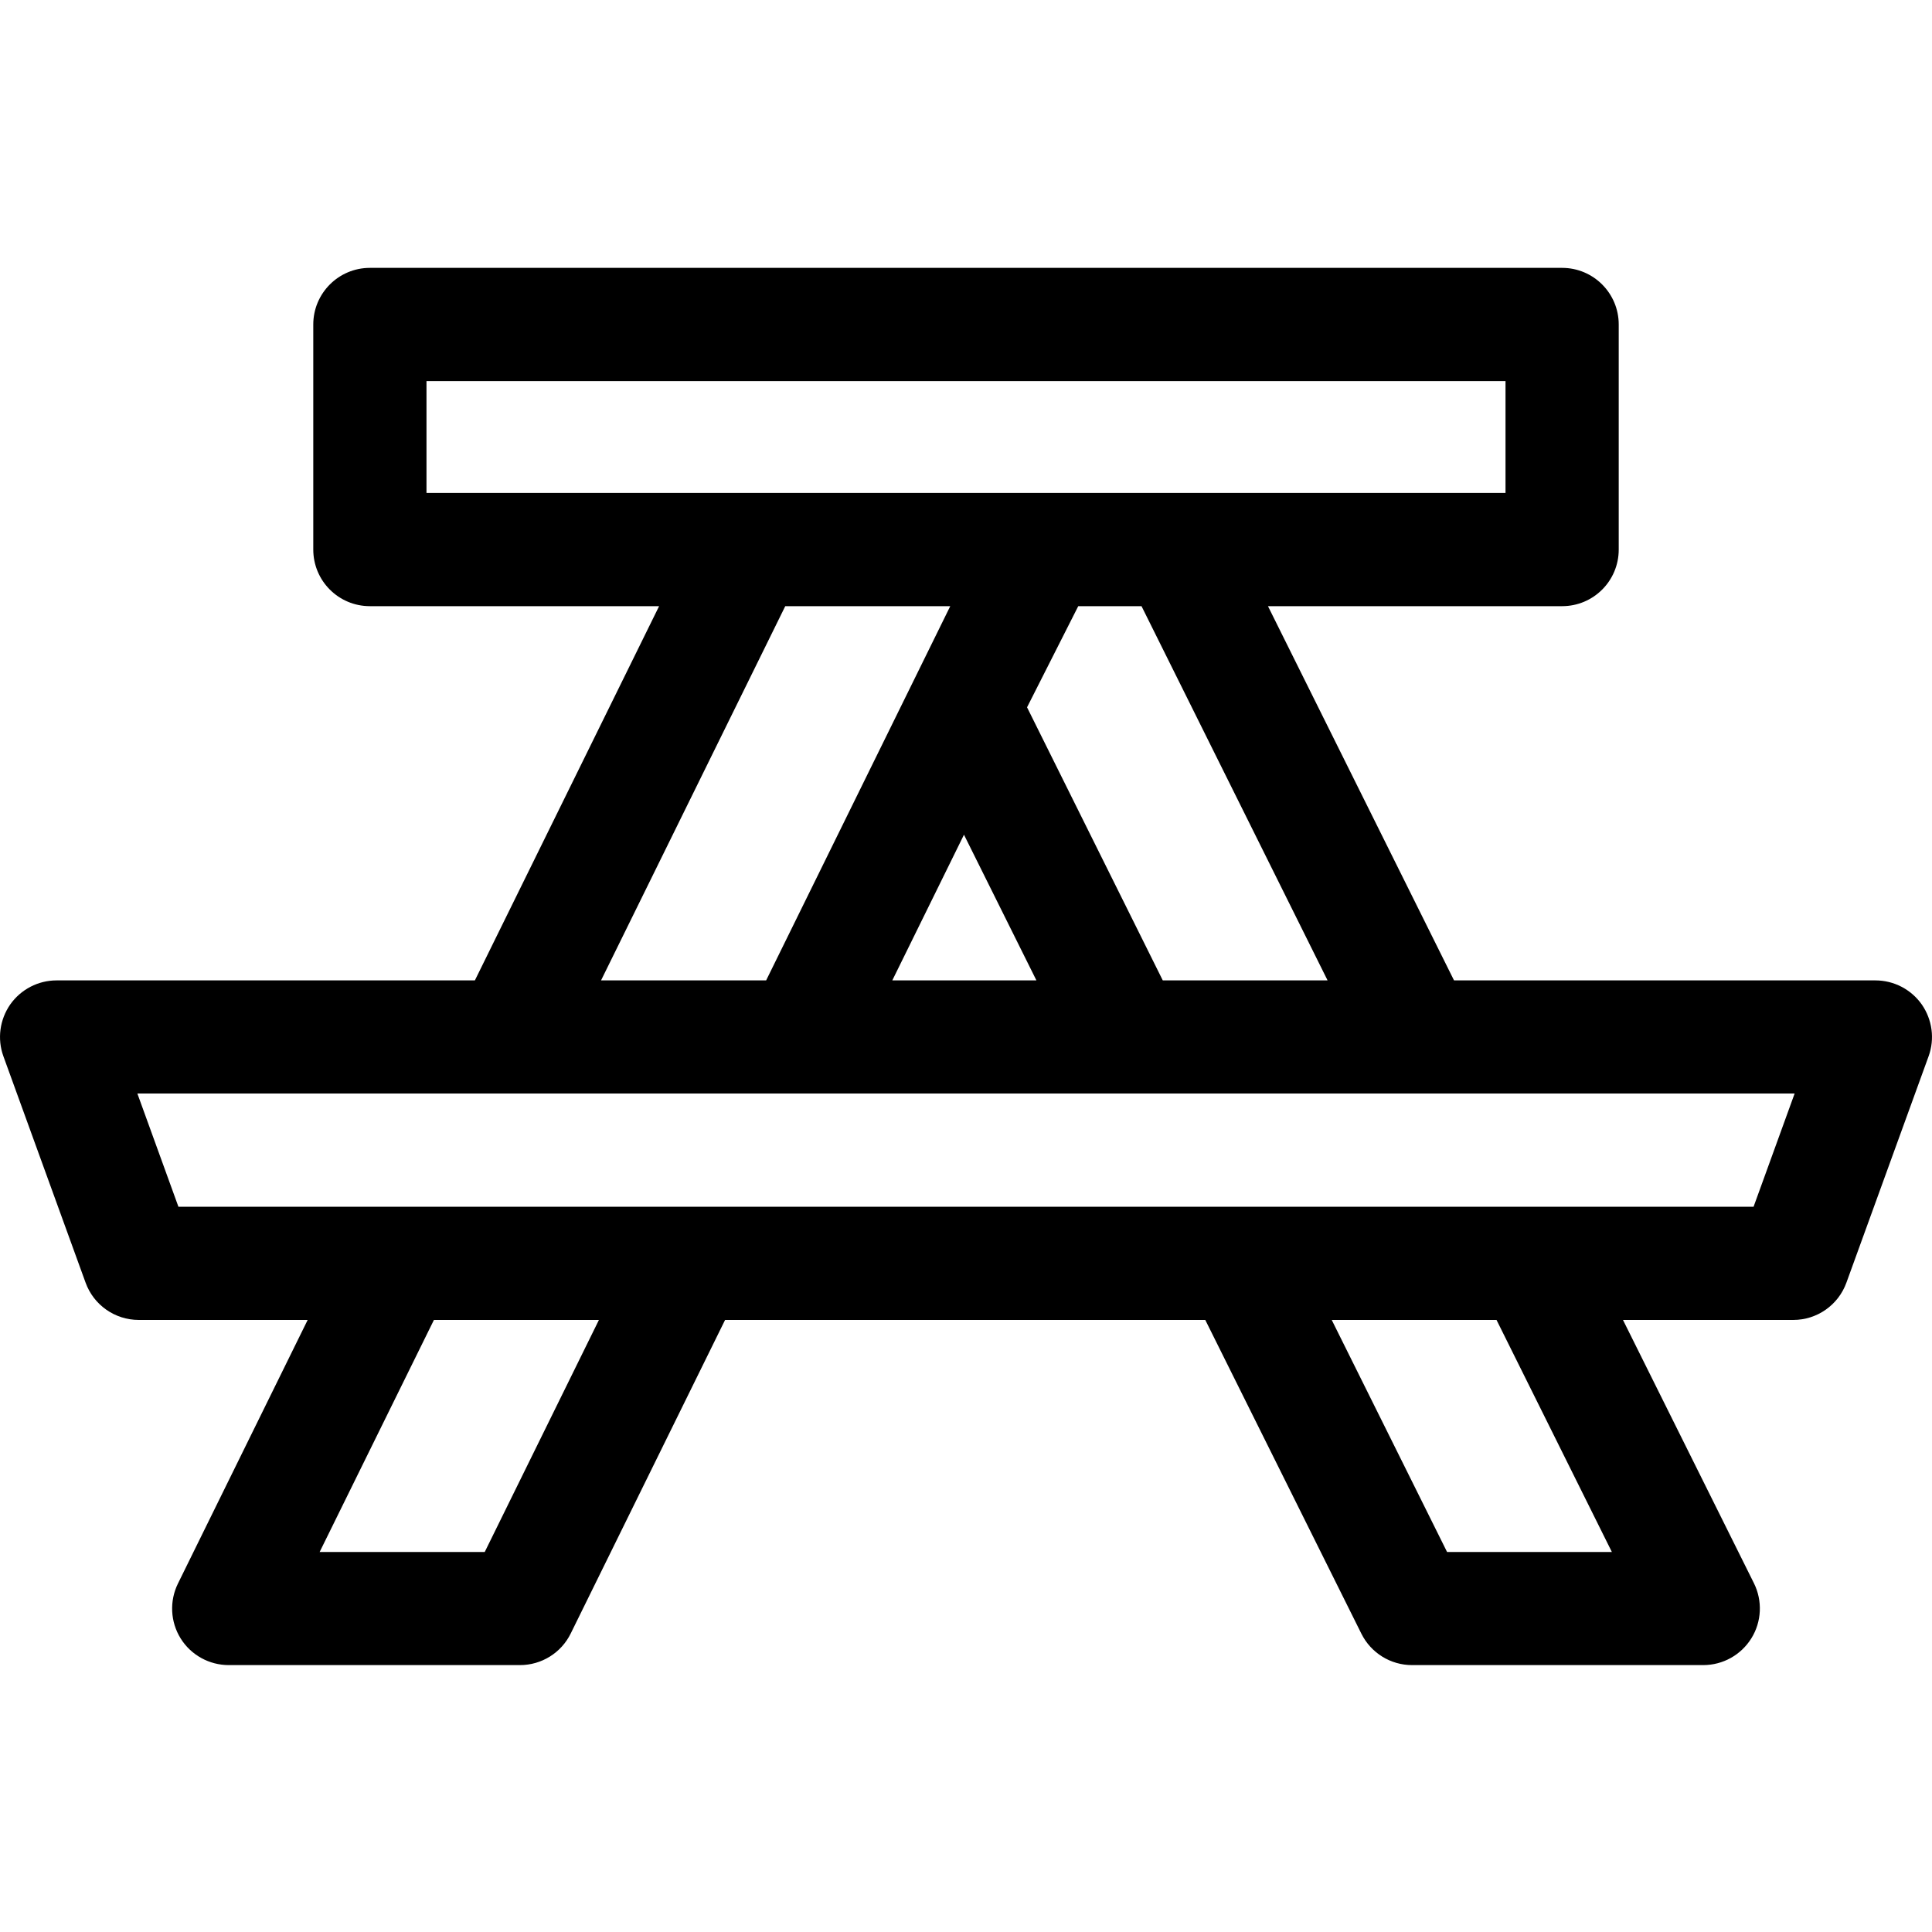 <svg width="20" height="20" viewBox="0 0 20 20" fill="none" xmlns="http://www.w3.org/2000/svg">
<path d="M19.894 10.398C19.784 10.242 19.605 10.149 19.414 10.149H15.052L13.126 6.275H16.171C16.495 6.275 16.757 6.013 16.757 5.689V3.359C16.757 3.036 16.495 2.773 16.171 2.773H3.829C3.505 2.773 3.243 3.036 3.243 3.359V5.689C3.243 6.013 3.505 6.275 3.829 6.275H6.823L4.916 10.149H0.586C0.395 10.149 0.216 10.242 0.106 10.398C-0.003 10.555 -0.03 10.755 0.035 10.934L0.886 13.278C0.97 13.51 1.19 13.664 1.437 13.664H3.185L1.842 16.393C1.753 16.574 1.763 16.789 1.87 16.961C1.977 17.133 2.166 17.237 2.368 17.237H5.383C5.606 17.237 5.81 17.11 5.908 16.91L7.506 13.664H12.477L14.093 16.912C14.192 17.111 14.395 17.237 14.617 17.237H17.632C17.835 17.237 18.023 17.132 18.13 16.96C18.237 16.788 18.247 16.572 18.157 16.39L16.801 13.664H18.564C18.81 13.664 19.03 13.51 19.114 13.278L19.965 10.934C20.03 10.755 20.003 10.555 19.894 10.398ZM13.743 10.149H12.037L10.632 7.322L11.162 6.275L11.817 6.275L13.743 10.149ZM10.729 10.149H9.237L9.979 8.641L10.729 10.149ZM4.415 5.103V3.945H15.585V5.103H4.415ZM8.129 6.275H9.837L7.931 10.149H6.222L8.129 6.275ZM5.018 16.066H3.309L4.492 13.664H6.2L5.018 16.066ZM14.98 16.066L13.786 13.664H15.492L16.686 16.066H14.98ZM18.153 12.492H1.847L1.422 11.32H18.578L18.153 12.492Z" fill="#000000"/>
</svg>
